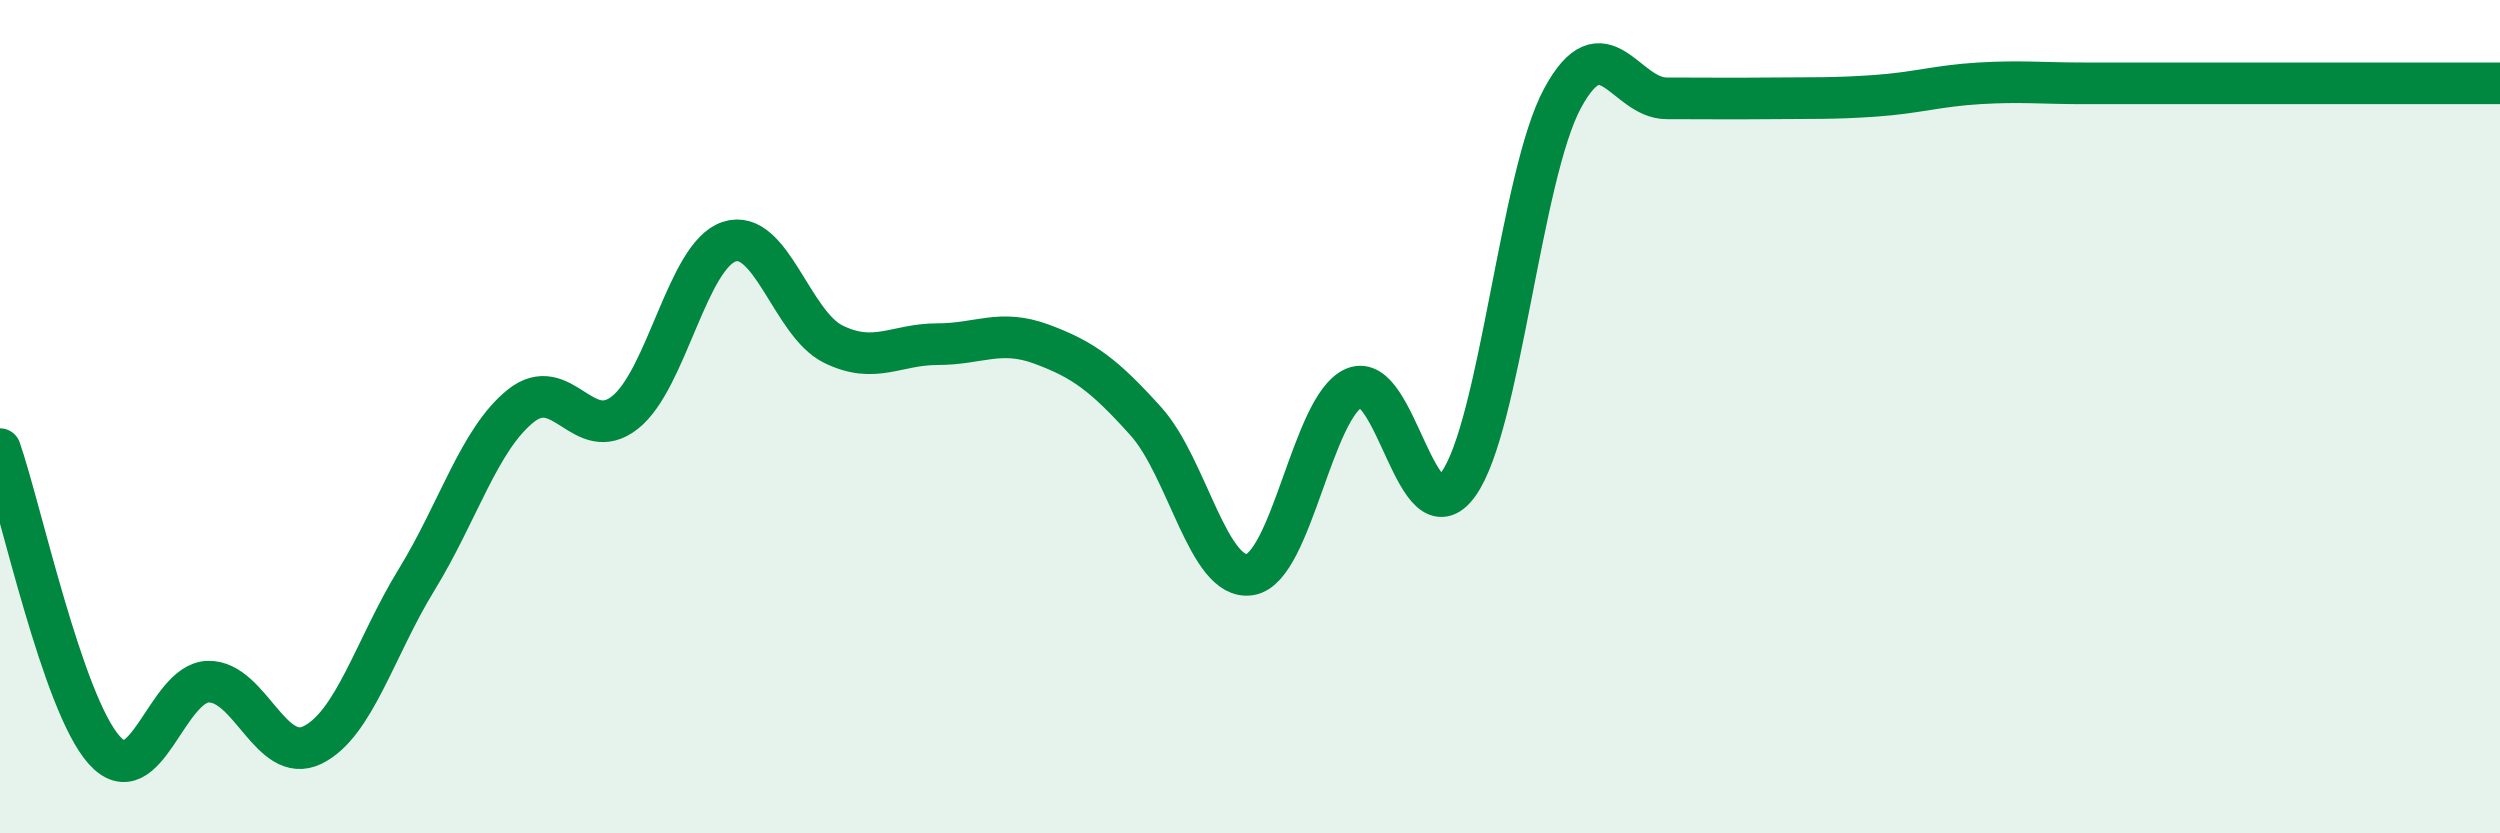 
    <svg width="60" height="20" viewBox="0 0 60 20" xmlns="http://www.w3.org/2000/svg">
      <path
        d="M 0,10.78 C 0.5,12.22 1.5,16.88 2.5,18 C 3.5,19.12 4,16.38 5,16.36 C 6,16.34 6.5,18.37 7.5,17.88 C 8.5,17.39 9,15.54 10,13.91 C 11,12.28 11.5,10.54 12.5,9.74 C 13.5,8.94 14,10.69 15,9.9 C 16,9.11 16.5,6.13 17.5,5.8 C 18.5,5.47 19,7.77 20,8.26 C 21,8.75 21.5,8.26 22.5,8.26 C 23.5,8.26 24,7.89 25,8.26 C 26,8.63 26.5,9 27.5,10.11 C 28.5,11.22 29,13.95 30,13.79 C 31,13.63 31.5,9.74 32.5,9.31 C 33.5,8.88 34,13.01 35,11.62 C 36,10.23 36.5,4.21 37.5,2.36 C 38.5,0.51 39,2.36 40,2.36 C 41,2.36 41.5,2.37 42.5,2.36 C 43.5,2.35 44,2.37 45,2.3 C 46,2.23 46.5,2.06 47.5,2 C 48.5,1.94 49,2 50,2 C 51,2 51.5,2 52.5,2 C 53.5,2 53.5,2 55,2 C 56.5,2 59,2 60,2L60 20L0 20Z"
        fill="#008740"
        opacity="0.1"
        stroke-linecap="round"
        stroke-linejoin="round"
      />
      <path
        d="M 0,10.78 C 0.5,12.22 1.5,16.88 2.5,18 C 3.5,19.12 4,16.38 5,16.36 C 6,16.34 6.5,18.37 7.5,17.88 C 8.5,17.39 9,15.54 10,13.91 C 11,12.28 11.5,10.54 12.5,9.74 C 13.5,8.94 14,10.69 15,9.9 C 16,9.11 16.5,6.13 17.5,5.8 C 18.5,5.47 19,7.77 20,8.26 C 21,8.75 21.5,8.26 22.5,8.26 C 23.5,8.26 24,7.89 25,8.26 C 26,8.63 26.5,9 27.5,10.11 C 28.5,11.22 29,13.95 30,13.79 C 31,13.63 31.5,9.74 32.5,9.31 C 33.5,8.88 34,13.01 35,11.62 C 36,10.23 36.5,4.21 37.5,2.36 C 38.5,0.51 39,2.36 40,2.36 C 41,2.36 41.5,2.37 42.5,2.36 C 43.5,2.35 44,2.37 45,2.3 C 46,2.23 46.5,2.06 47.5,2 C 48.5,1.94 49,2 50,2 C 51,2 51.5,2 52.5,2 C 53.5,2 53.5,2 55,2 C 56.5,2 59,2 60,2"
        stroke="#008740"
        stroke-width="1"
        fill="none"
        stroke-linecap="round"
        stroke-linejoin="round"
      />
    </svg>
  